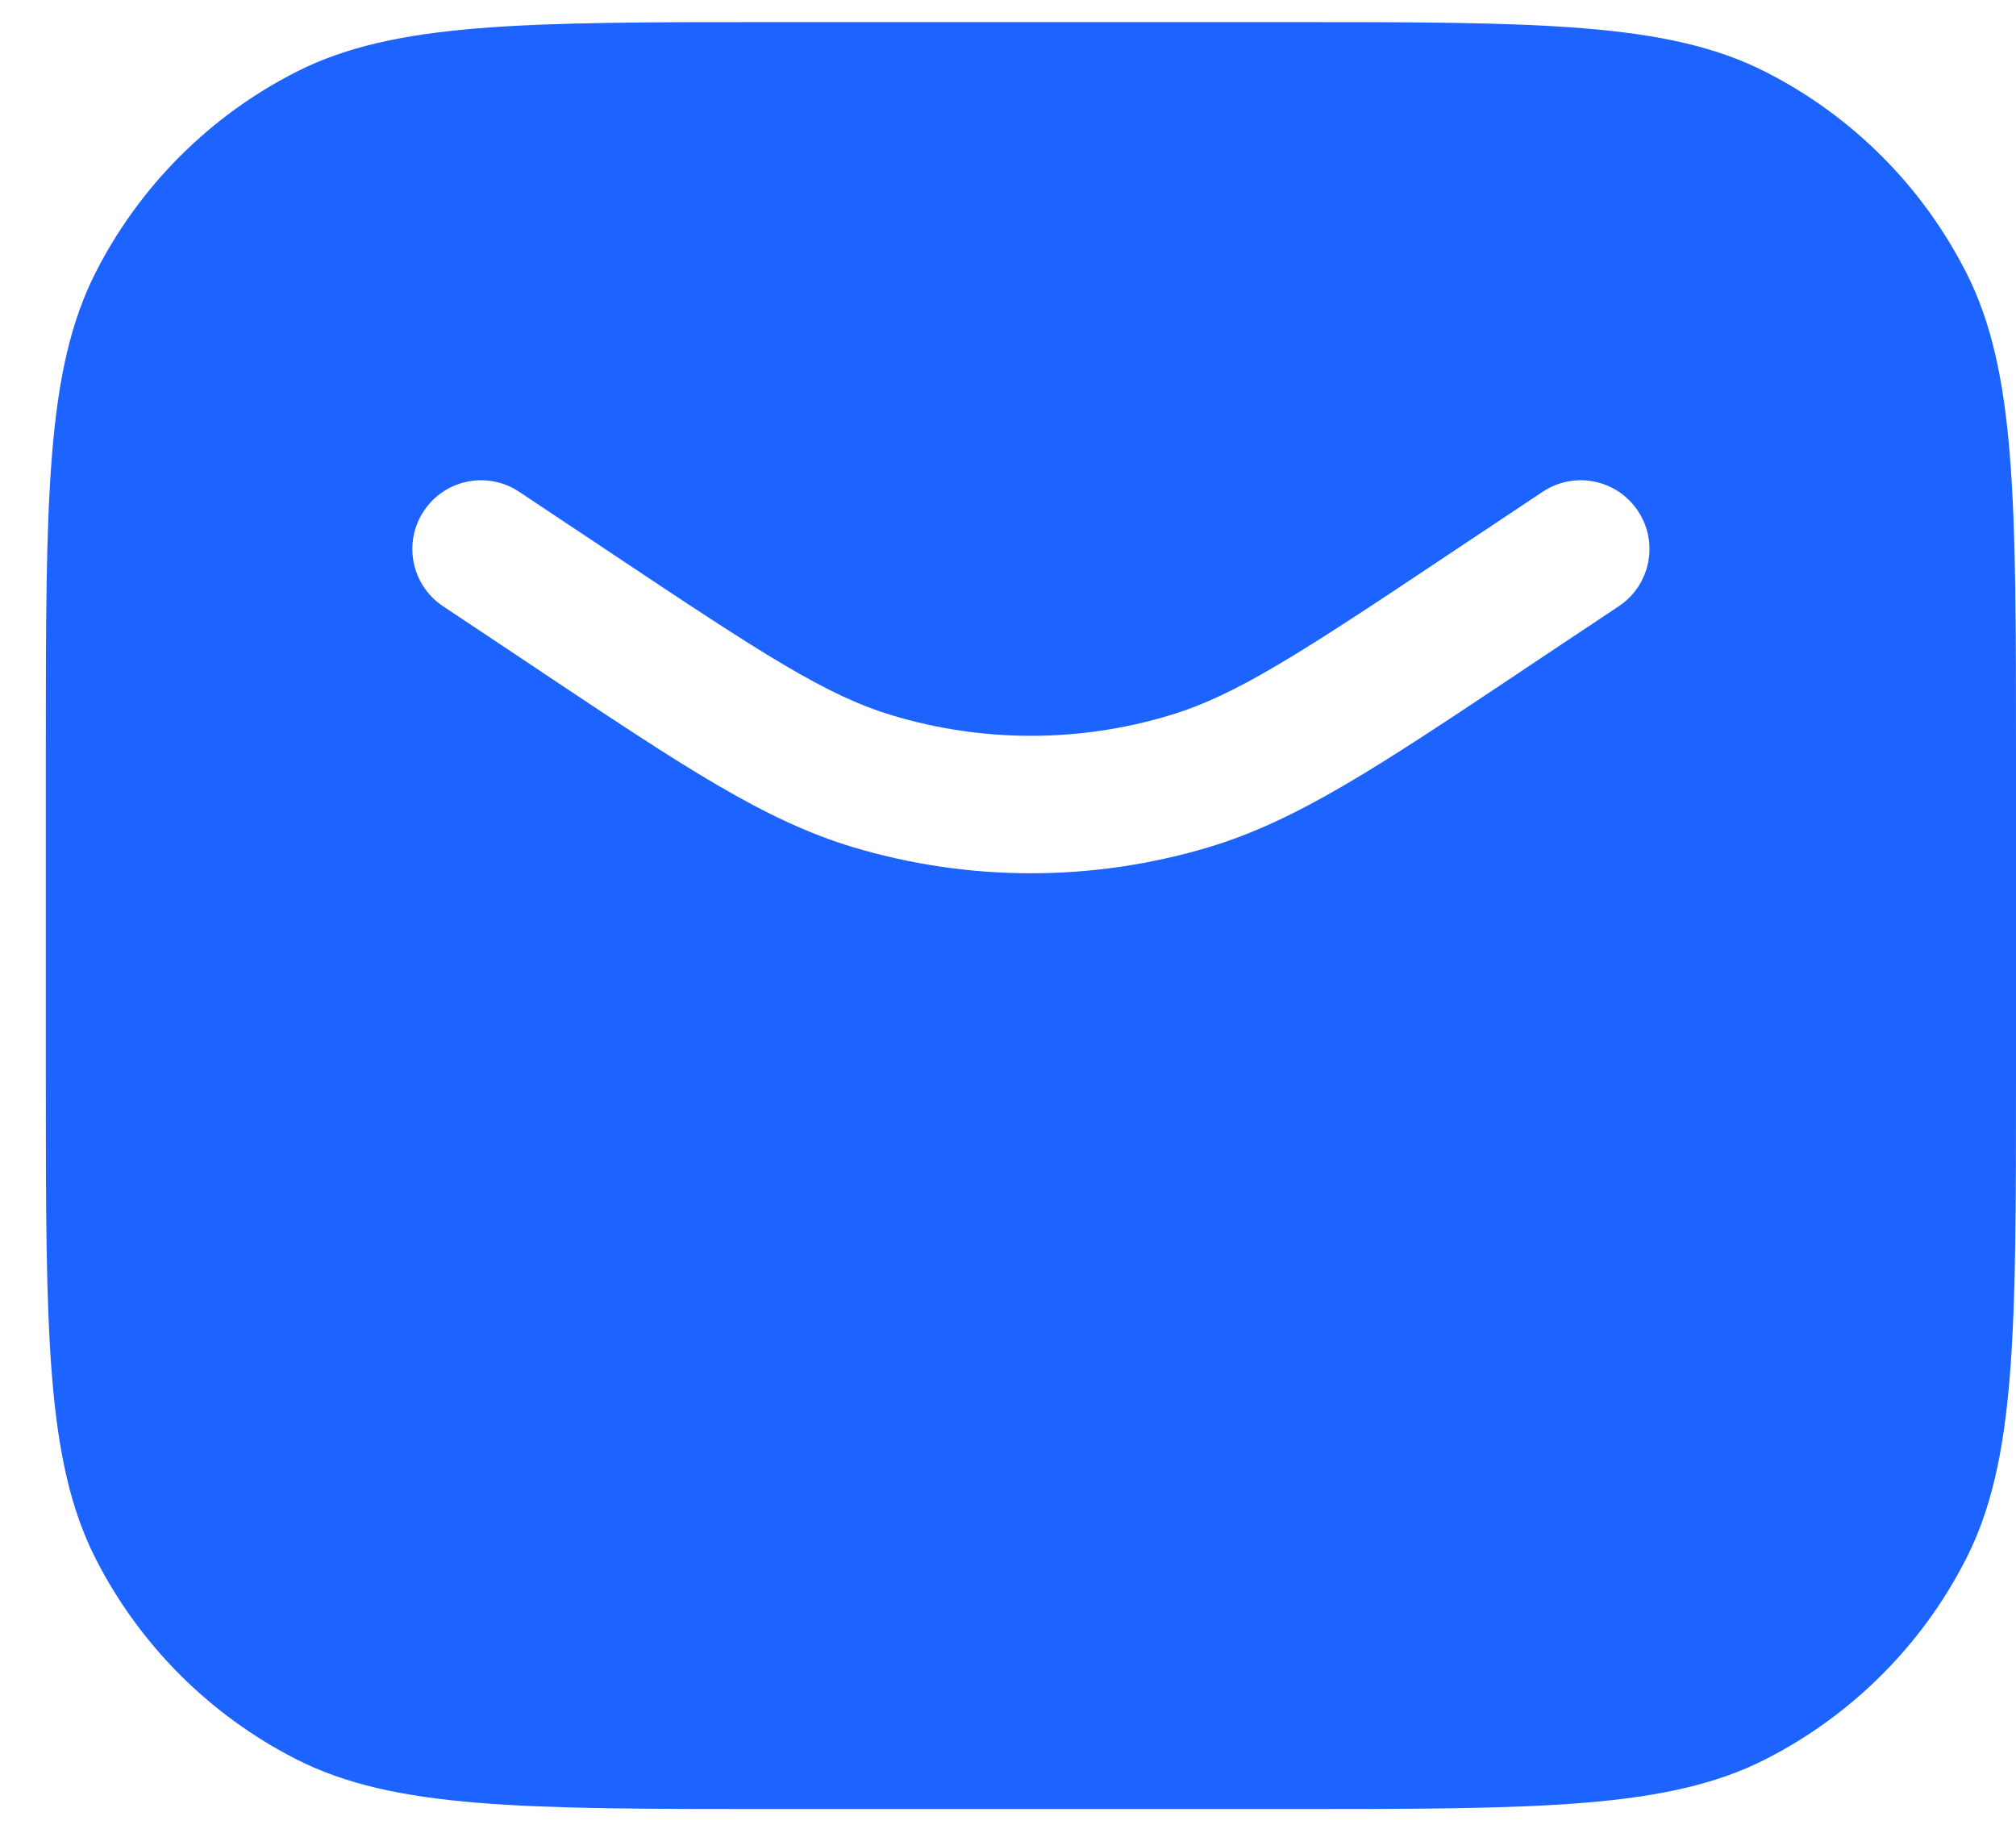 <svg width="22" height="20" viewBox="0 0 22 20" fill="none" xmlns="http://www.w3.org/2000/svg">
<path fill-rule="evenodd" clip-rule="evenodd" d="M3.23 0.786C4.3 0.241 5.7 0.241 8.5 0.241H14C16.8 0.241 18.2 0.241 19.27 0.786C20.211 1.265 20.976 2.03 21.455 2.971C22 4.04 22 5.44 22 8.241V11.741C22 14.541 22 15.941 21.455 17.011C20.976 17.951 20.211 18.716 19.27 19.196C18.2 19.741 16.8 19.741 14 19.741H8.5C5.7 19.741 4.3 19.741 3.23 19.196C2.289 18.716 1.524 17.951 1.045 17.011C0.5 15.941 0.5 14.541 0.5 11.741V8.241C0.5 5.44 0.5 4.04 1.045 2.971C1.524 2.03 2.289 1.265 3.23 0.786ZM5.666 5.367C5.321 5.137 4.856 5.23 4.626 5.575C4.396 5.919 4.489 6.385 4.834 6.615L5.834 7.281L5.95 7.359L5.95 7.359C7.449 8.358 8.34 8.953 9.303 9.243C10.573 9.625 11.927 9.625 13.197 9.243C14.16 8.953 15.051 8.358 16.55 7.359L16.55 7.359L16.666 7.281L17.666 6.615C18.011 6.385 18.104 5.919 17.874 5.575C17.644 5.23 17.179 5.137 16.834 5.367L15.834 6.033C14.184 7.134 13.487 7.589 12.764 7.806C11.777 8.104 10.723 8.104 9.735 7.806C9.013 7.589 8.316 7.134 6.666 6.033L5.666 5.367Z" fill="#1D63FF"/>
</svg>
